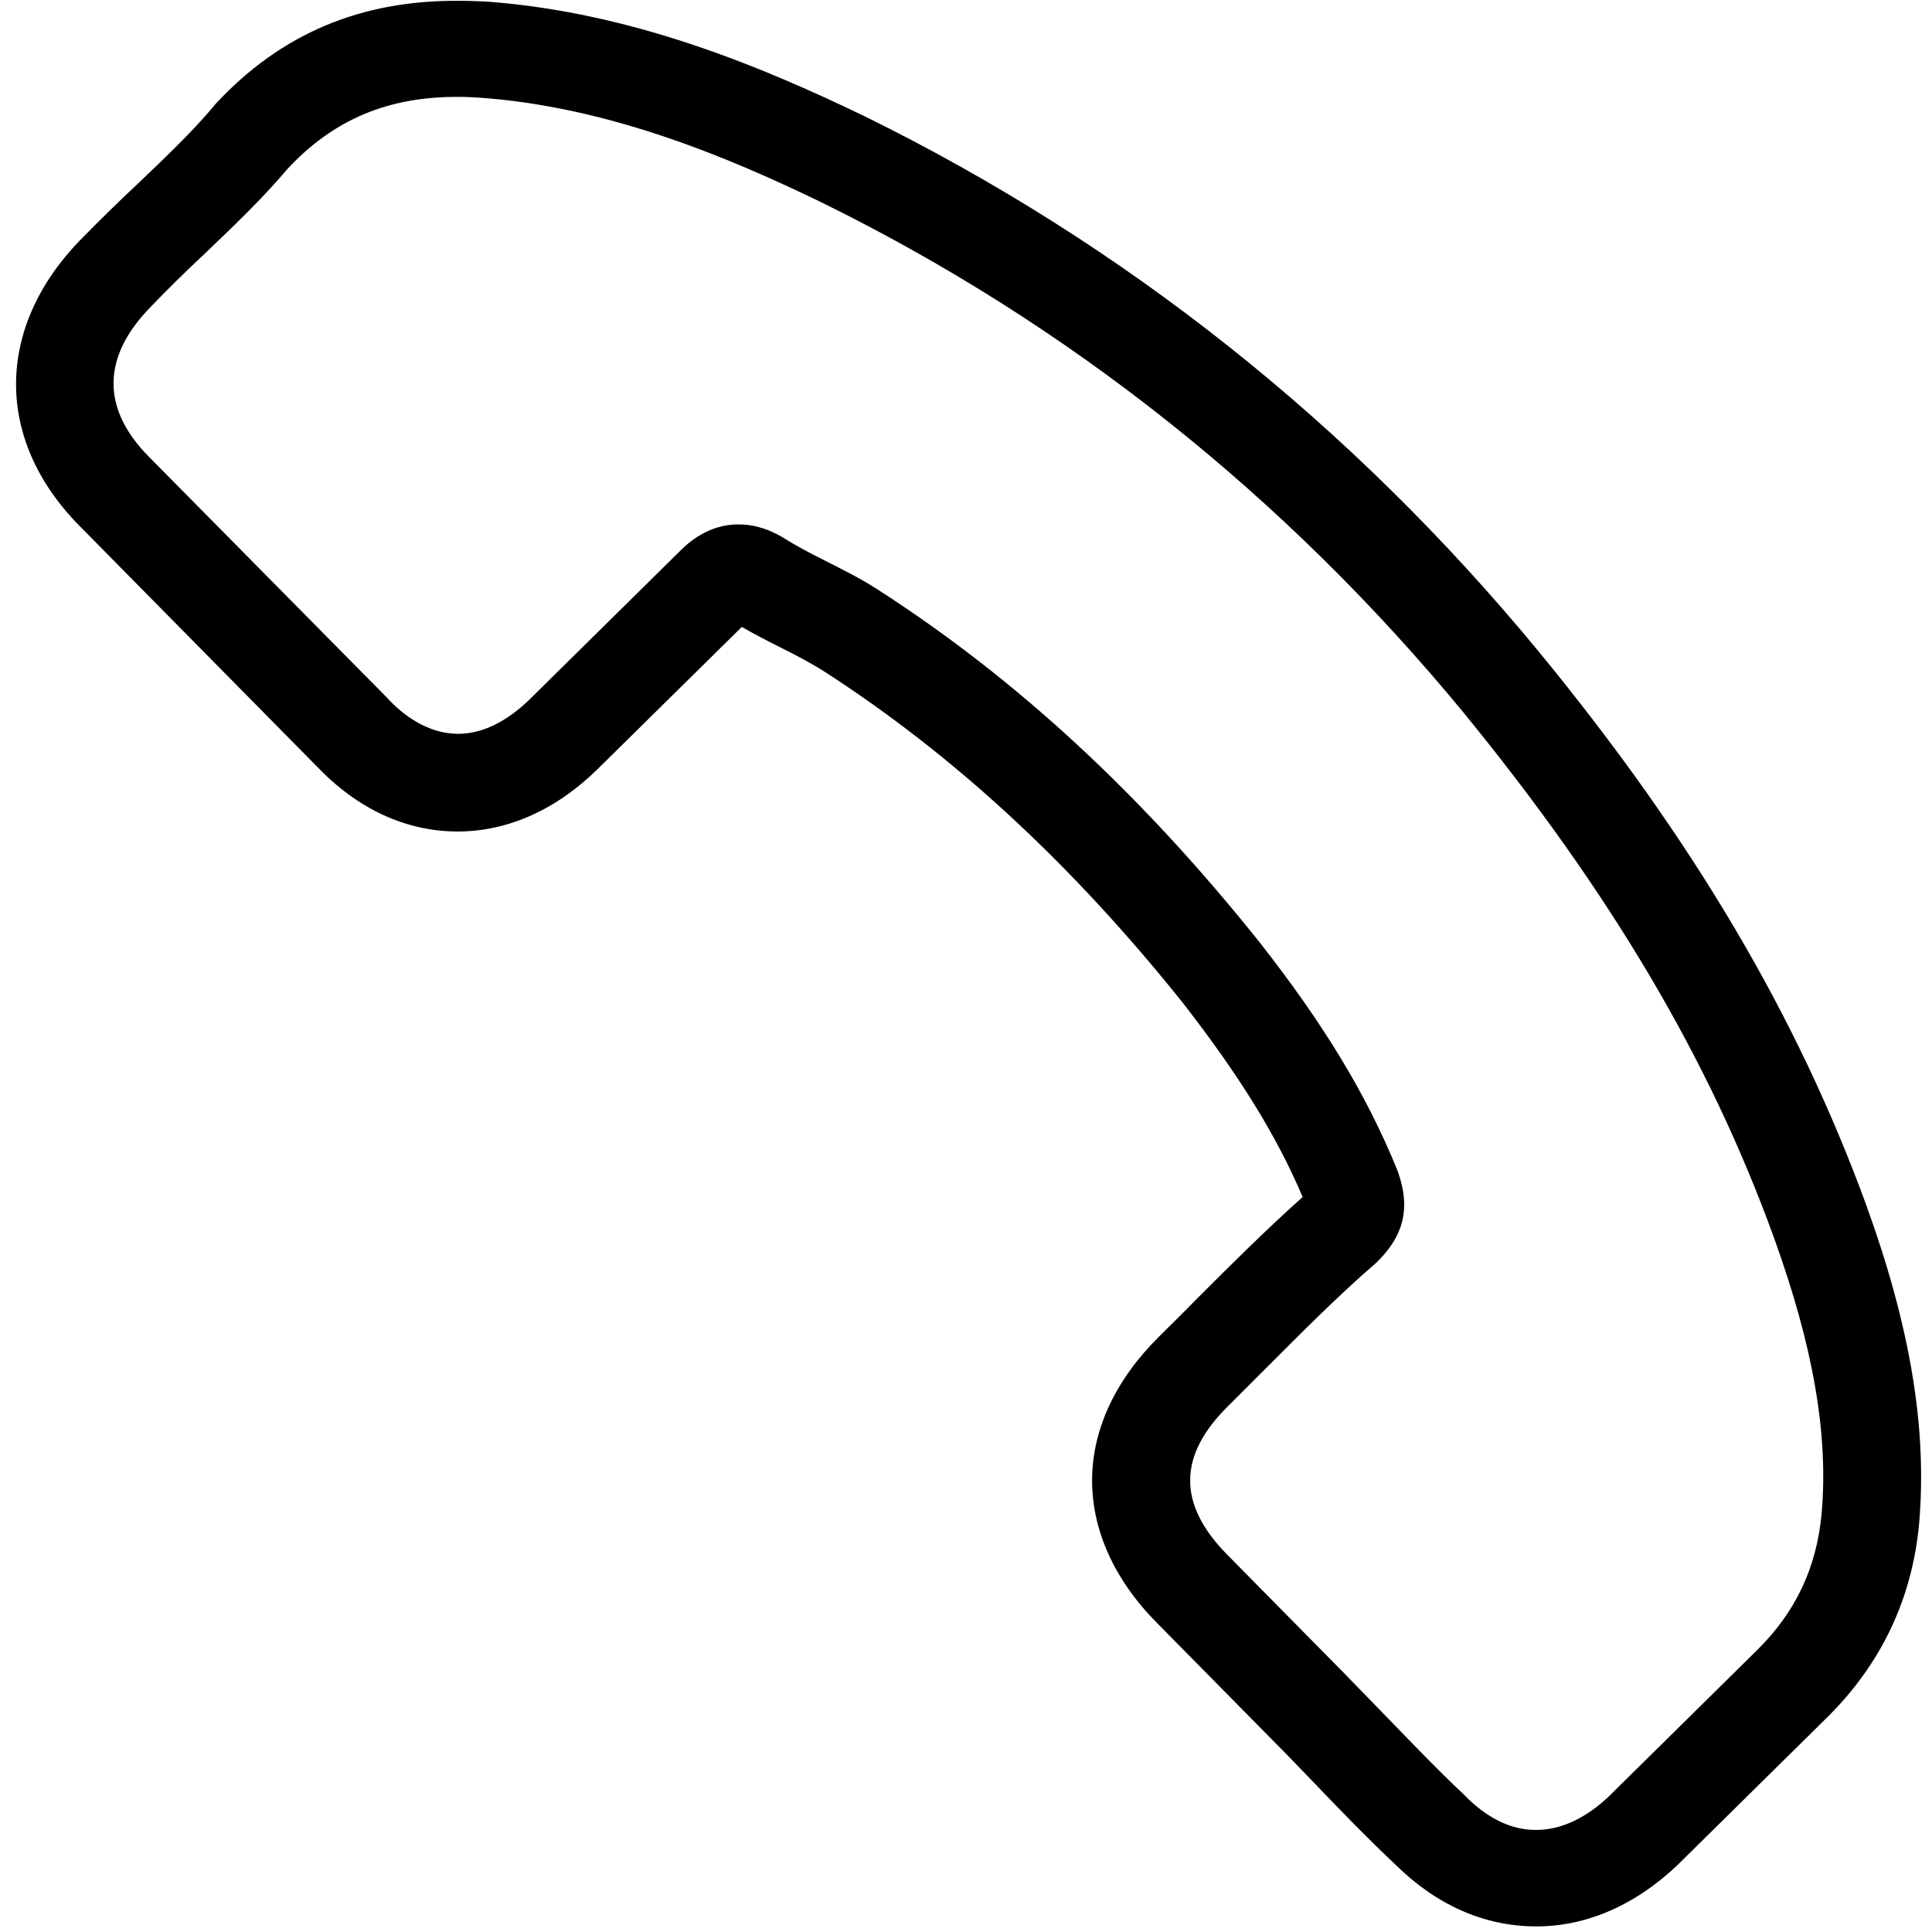 <?xml version="1.0" encoding="utf-8"?>
<!-- Generator: Adobe Illustrator 25.0.1, SVG Export Plug-In . SVG Version: 6.00 Build 0)  -->
<svg version="1.1" id="Capa_1" xmlns="http://www.w3.org/2000/svg" xmlns:xlink="http://www.w3.org/1999/xlink" x="0px" y="0px"
	 viewBox="0 0 482.6 482.6" style="enable-background:new 0 0 482.6 482.6;" xml:space="preserve">
<g>
	<path d="M384.4,162.8C337.5,105.9,280.9,61,216.1,29.1c-24.7-11.9-57.6-26-94.5-28.7c-2.3-0.1-4.5-0.2-6.8-0.2
		C90.1,0,70.2,8.4,53.9,25.9c-0.1,0.1-0.3,0.3-0.4,0.5c-5.8,6.9-12.4,13.1-19.3,19.7c-4.7,4.4-9.5,9.1-14.1,13.8
		c-21.3,21.9-21.5,49.9-0.3,71.4l59.3,60.1c10.1,10.6,22.1,16.2,34.9,16.3c12.7,0.1,25-5.4,35.5-15.8l35.8-35.3
		c3.3,1.9,6.6,3.6,9.8,5.2c4,2,7.6,3.9,10.9,6c32.2,20.8,61.5,47.8,89.3,82.5c14.1,18.1,23.5,33.2,30.1,48.7
		c-9.4,8.4-18.2,17.2-26.7,25.7c-3,3.1-6.1,6.1-9.2,9.2c-10.8,10.7-16.6,23-16.7,35.6c-0.1,12.6,5.5,25.1,16.2,35.9l29.4,29.8
		c3.5,3.5,6.7,6.9,10.1,10.4c6.5,6.8,13.3,13.8,20,20.1c10.2,10.1,22.1,15.4,34.9,15.5c12.6,0.1,24.8-5.1,35.5-15.2l37.4-36.9
		c13.6-13.4,21.4-29.8,23.1-48.7c2-23.7-2.2-49-13.3-79.6C448.9,253.8,423,209.8,384.4,162.8z M455,378.4
		c-1.3,13.2-6.4,24.2-16,33.7l-37.2,36.7c-5.8,5.5-12.2,8.4-18.3,8.3c-6.1,0-12.2-3-17.8-8.8c-6.6-6.2-12.8-12.7-19.5-19.6
		c-3.4-3.5-6.8-7-10.3-10.6l-29.4-29.8c-6.1-6.2-9.3-12.5-9.2-18.6c0-6.2,3.3-12.4,9.5-18.5c3.1-3.1,6.2-6.2,9.3-9.3
		c9.3-9.3,18-18.1,27.6-26.4c0.2-0.2,0.3-0.3,0.5-0.5c8.3-8.2,7.1-16,5.1-22c-0.1-0.3-0.2-0.5-0.3-0.8c-7.5-18.4-18-36-34.5-57
		c-29.6-37-60.7-65.7-95.2-87.9c-4.3-2.8-8.8-5-13.1-7.2c-4-2-7.6-3.9-10.9-6c-0.4-0.2-0.7-0.4-1.1-0.6c-3.3-1.7-6.4-2.5-9.6-2.5
		c-7.9-0.1-13.1,5-14.8,6.7l-37.4,36.9c-5.8,5.7-12.1,8.8-18.2,8.7c-7.5-0.1-13.7-4.8-17.5-9L37.1,114c-11.8-12-11.7-24.9,0.6-37.4
		c4.2-4.4,8.6-8.7,13.3-13.1c7-6.7,14.3-13.6,20.9-21.4C83.4,29.8,97,24.1,114.6,24.2c1.7,0,3.5,0.1,5.2,0.2
		c32.6,2.3,62.8,15.2,85.5,26.2c61.6,30.3,115.5,73.1,160.2,127.3c36.7,44.9,61.4,86.5,77.6,131.2C453,336.5,456.8,358.5,455,378.4z
		"/>
</g>
</svg>
